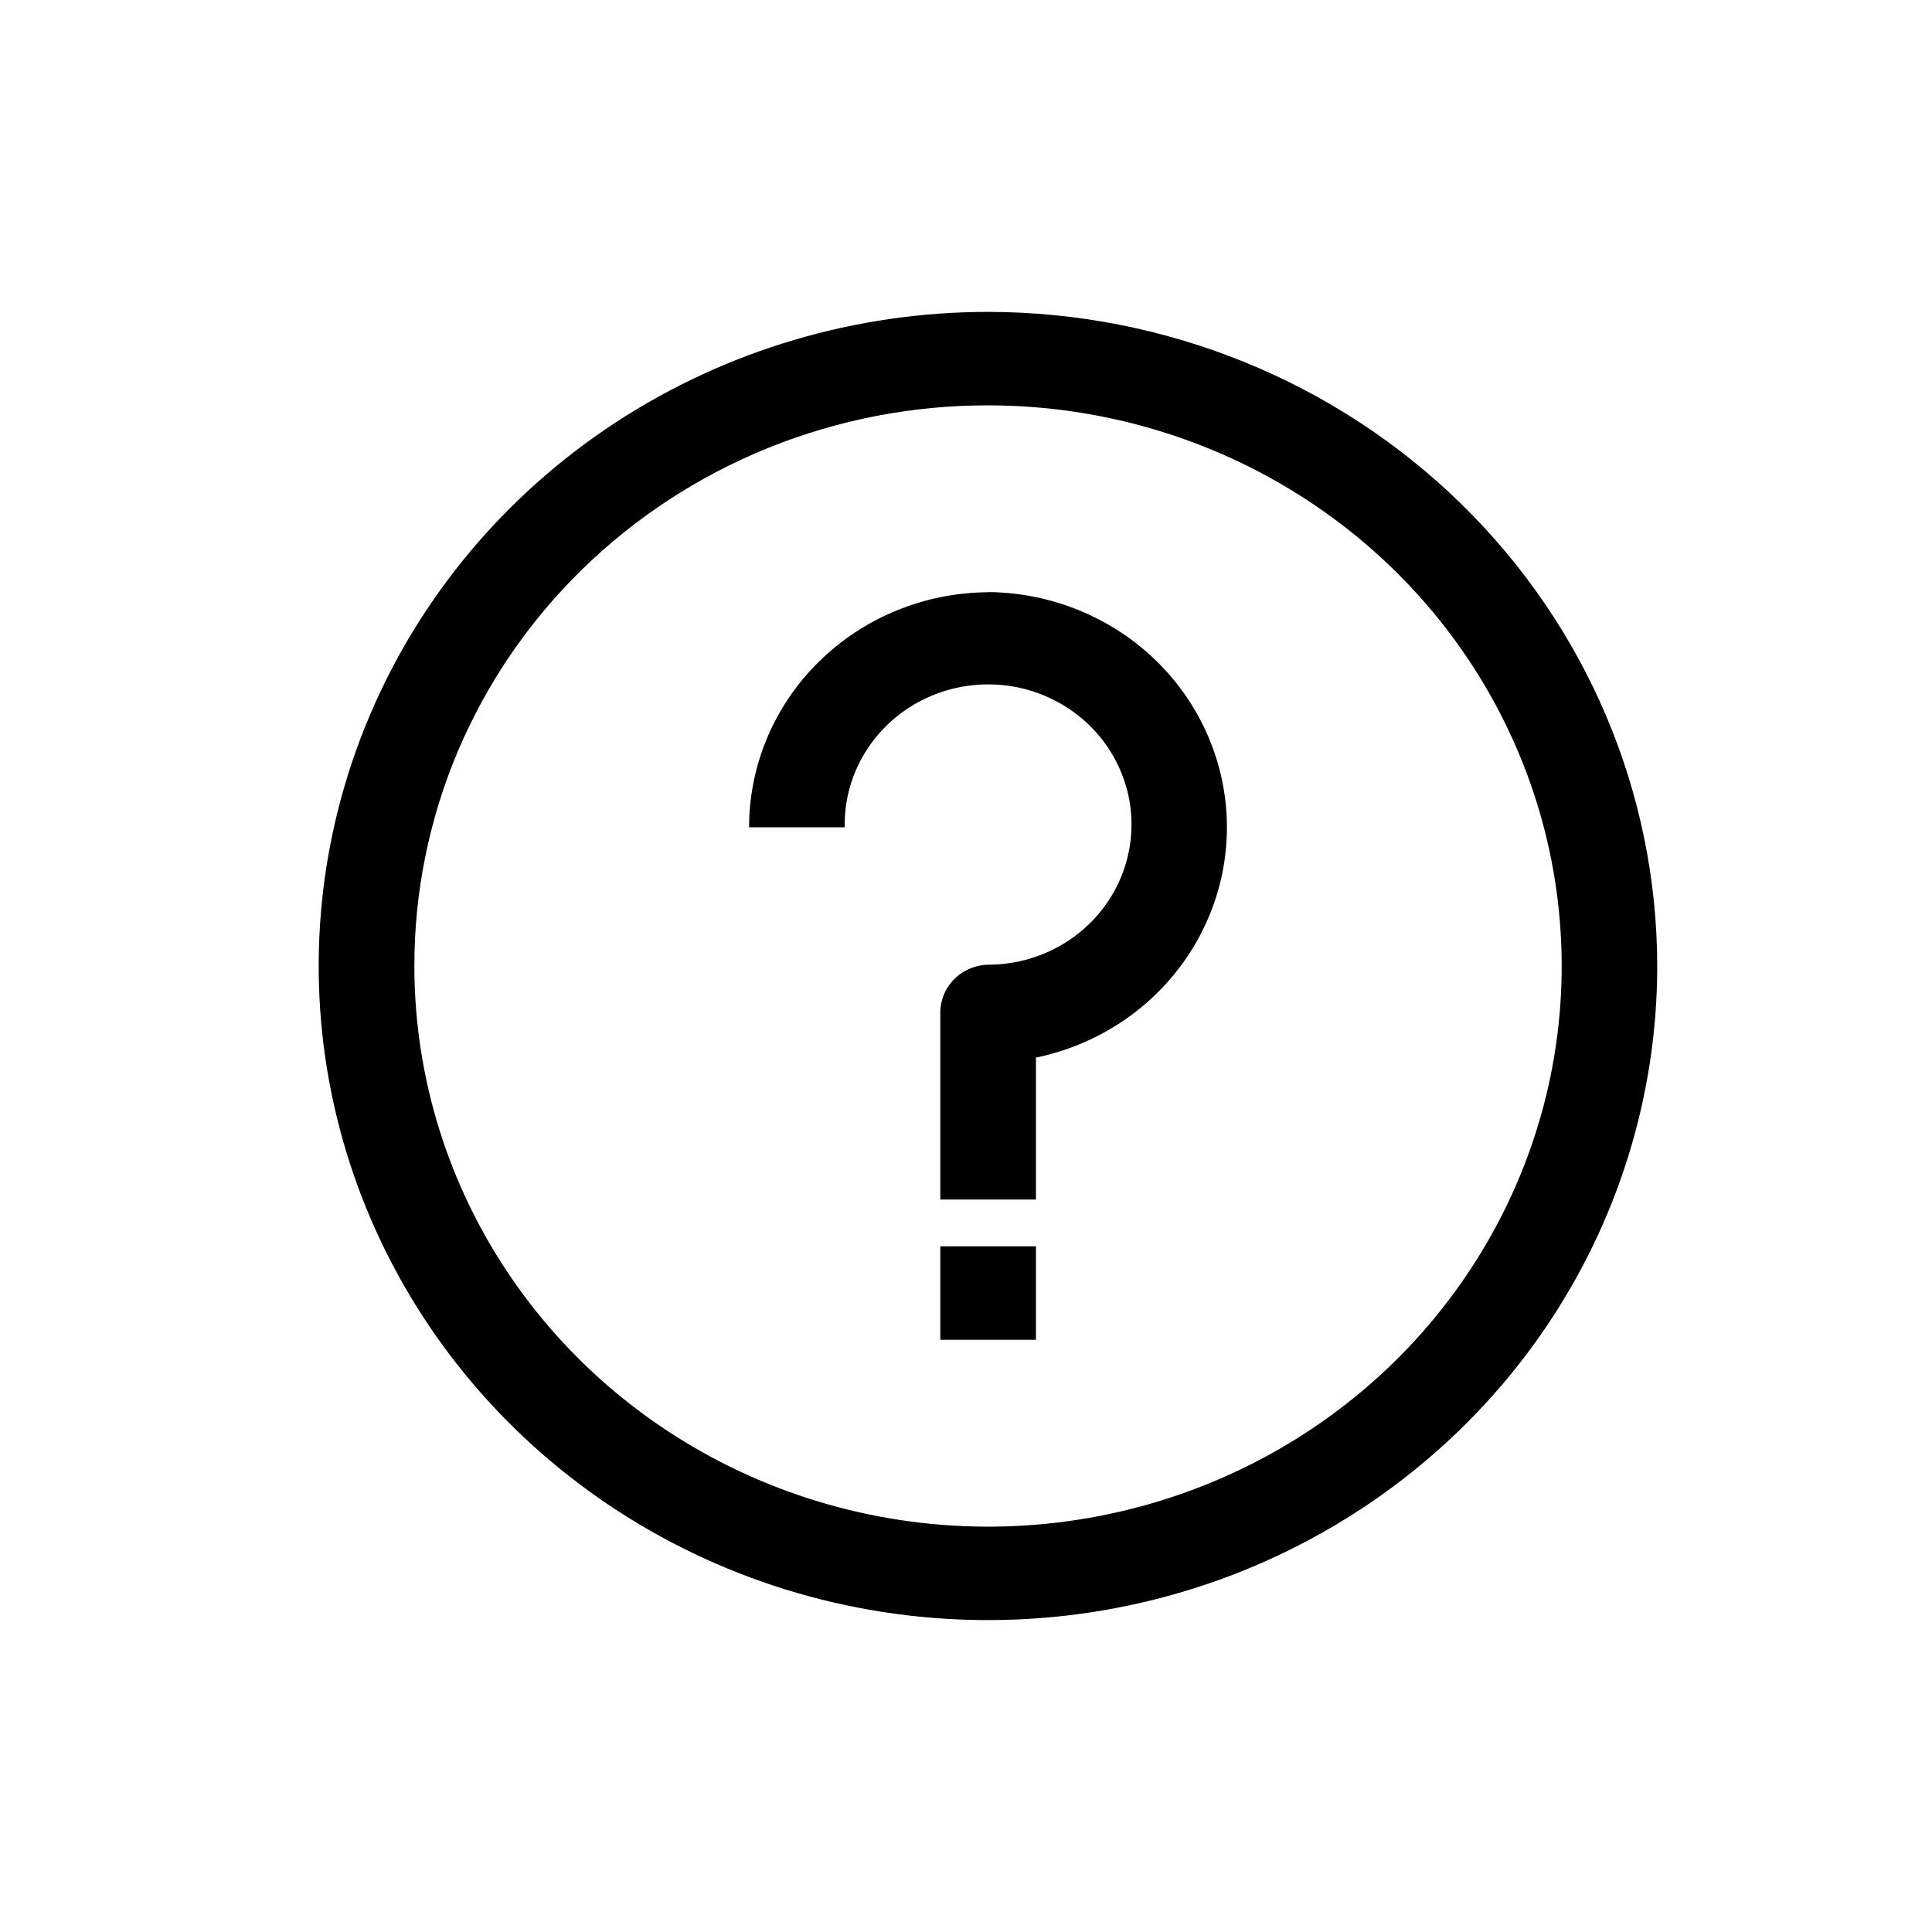 <svg width="44" height="44" viewBox="0 0 44 44" fill="currentColor">
<path d="M22.504 7.103C19.489 7.103 16.542 7.976 14.035 9.612C11.528 11.248 9.574 13.575 8.42 16.296C7.265 19.018 6.963 22.013 7.55 24.903C8.138 27.793 9.589 30.448 11.72 32.531C13.852 34.615 16.567 36.035 19.524 36.61C22.48 37.185 25.545 36.891 28.331 35.764C31.116 34.636 33.497 32.727 35.172 30.278C36.847 27.828 37.742 24.948 37.742 22.002C37.739 18.052 36.132 14.266 33.275 11.473C30.419 8.68 26.545 7.108 22.504 7.103ZM22.504 9.232C25.087 9.232 27.613 9.981 29.761 11.384C31.909 12.787 33.584 14.781 34.572 17.114C35.561 19.447 35.819 22.014 35.316 24.491C34.811 26.967 33.567 29.242 31.741 31.028C29.914 32.814 27.586 34.03 25.052 34.523C22.518 35.016 19.892 34.763 17.505 33.797C15.117 32.831 13.077 31.195 11.641 29.096C10.205 26.997 9.438 24.529 9.437 22.004C9.435 20.326 9.771 18.664 10.426 17.113C11.082 15.563 12.044 14.154 13.258 12.967C14.472 11.781 15.914 10.84 17.5 10.199C19.087 9.558 20.787 9.229 22.504 9.232ZM22.504 13.488C21.057 13.496 19.672 14.064 18.652 15.067C17.632 16.07 17.06 17.427 17.06 18.841H19.238C19.225 18.207 19.406 17.584 19.757 17.051C20.108 16.518 20.613 16.099 21.209 15.848C21.805 15.597 22.463 15.524 23.101 15.64C23.739 15.756 24.326 16.055 24.79 16.499C25.253 16.943 25.57 17.512 25.702 18.132C25.833 18.753 25.772 19.398 25.527 19.985C25.282 20.572 24.863 21.074 24.325 21.428C23.786 21.782 23.152 21.97 22.504 21.971C22.208 21.977 21.928 22.098 21.724 22.307C21.52 22.516 21.409 22.796 21.415 23.084V27.319H23.593V24.086C24.915 23.812 26.088 23.072 26.885 22.005C27.683 20.939 28.05 19.622 27.915 18.307C27.779 16.993 27.153 15.774 26.154 14.883C25.155 13.993 23.855 13.495 22.504 13.484V13.488ZM21.415 28.384V30.512H23.593V28.384H21.415Z" fill="currentColor" />
</svg>